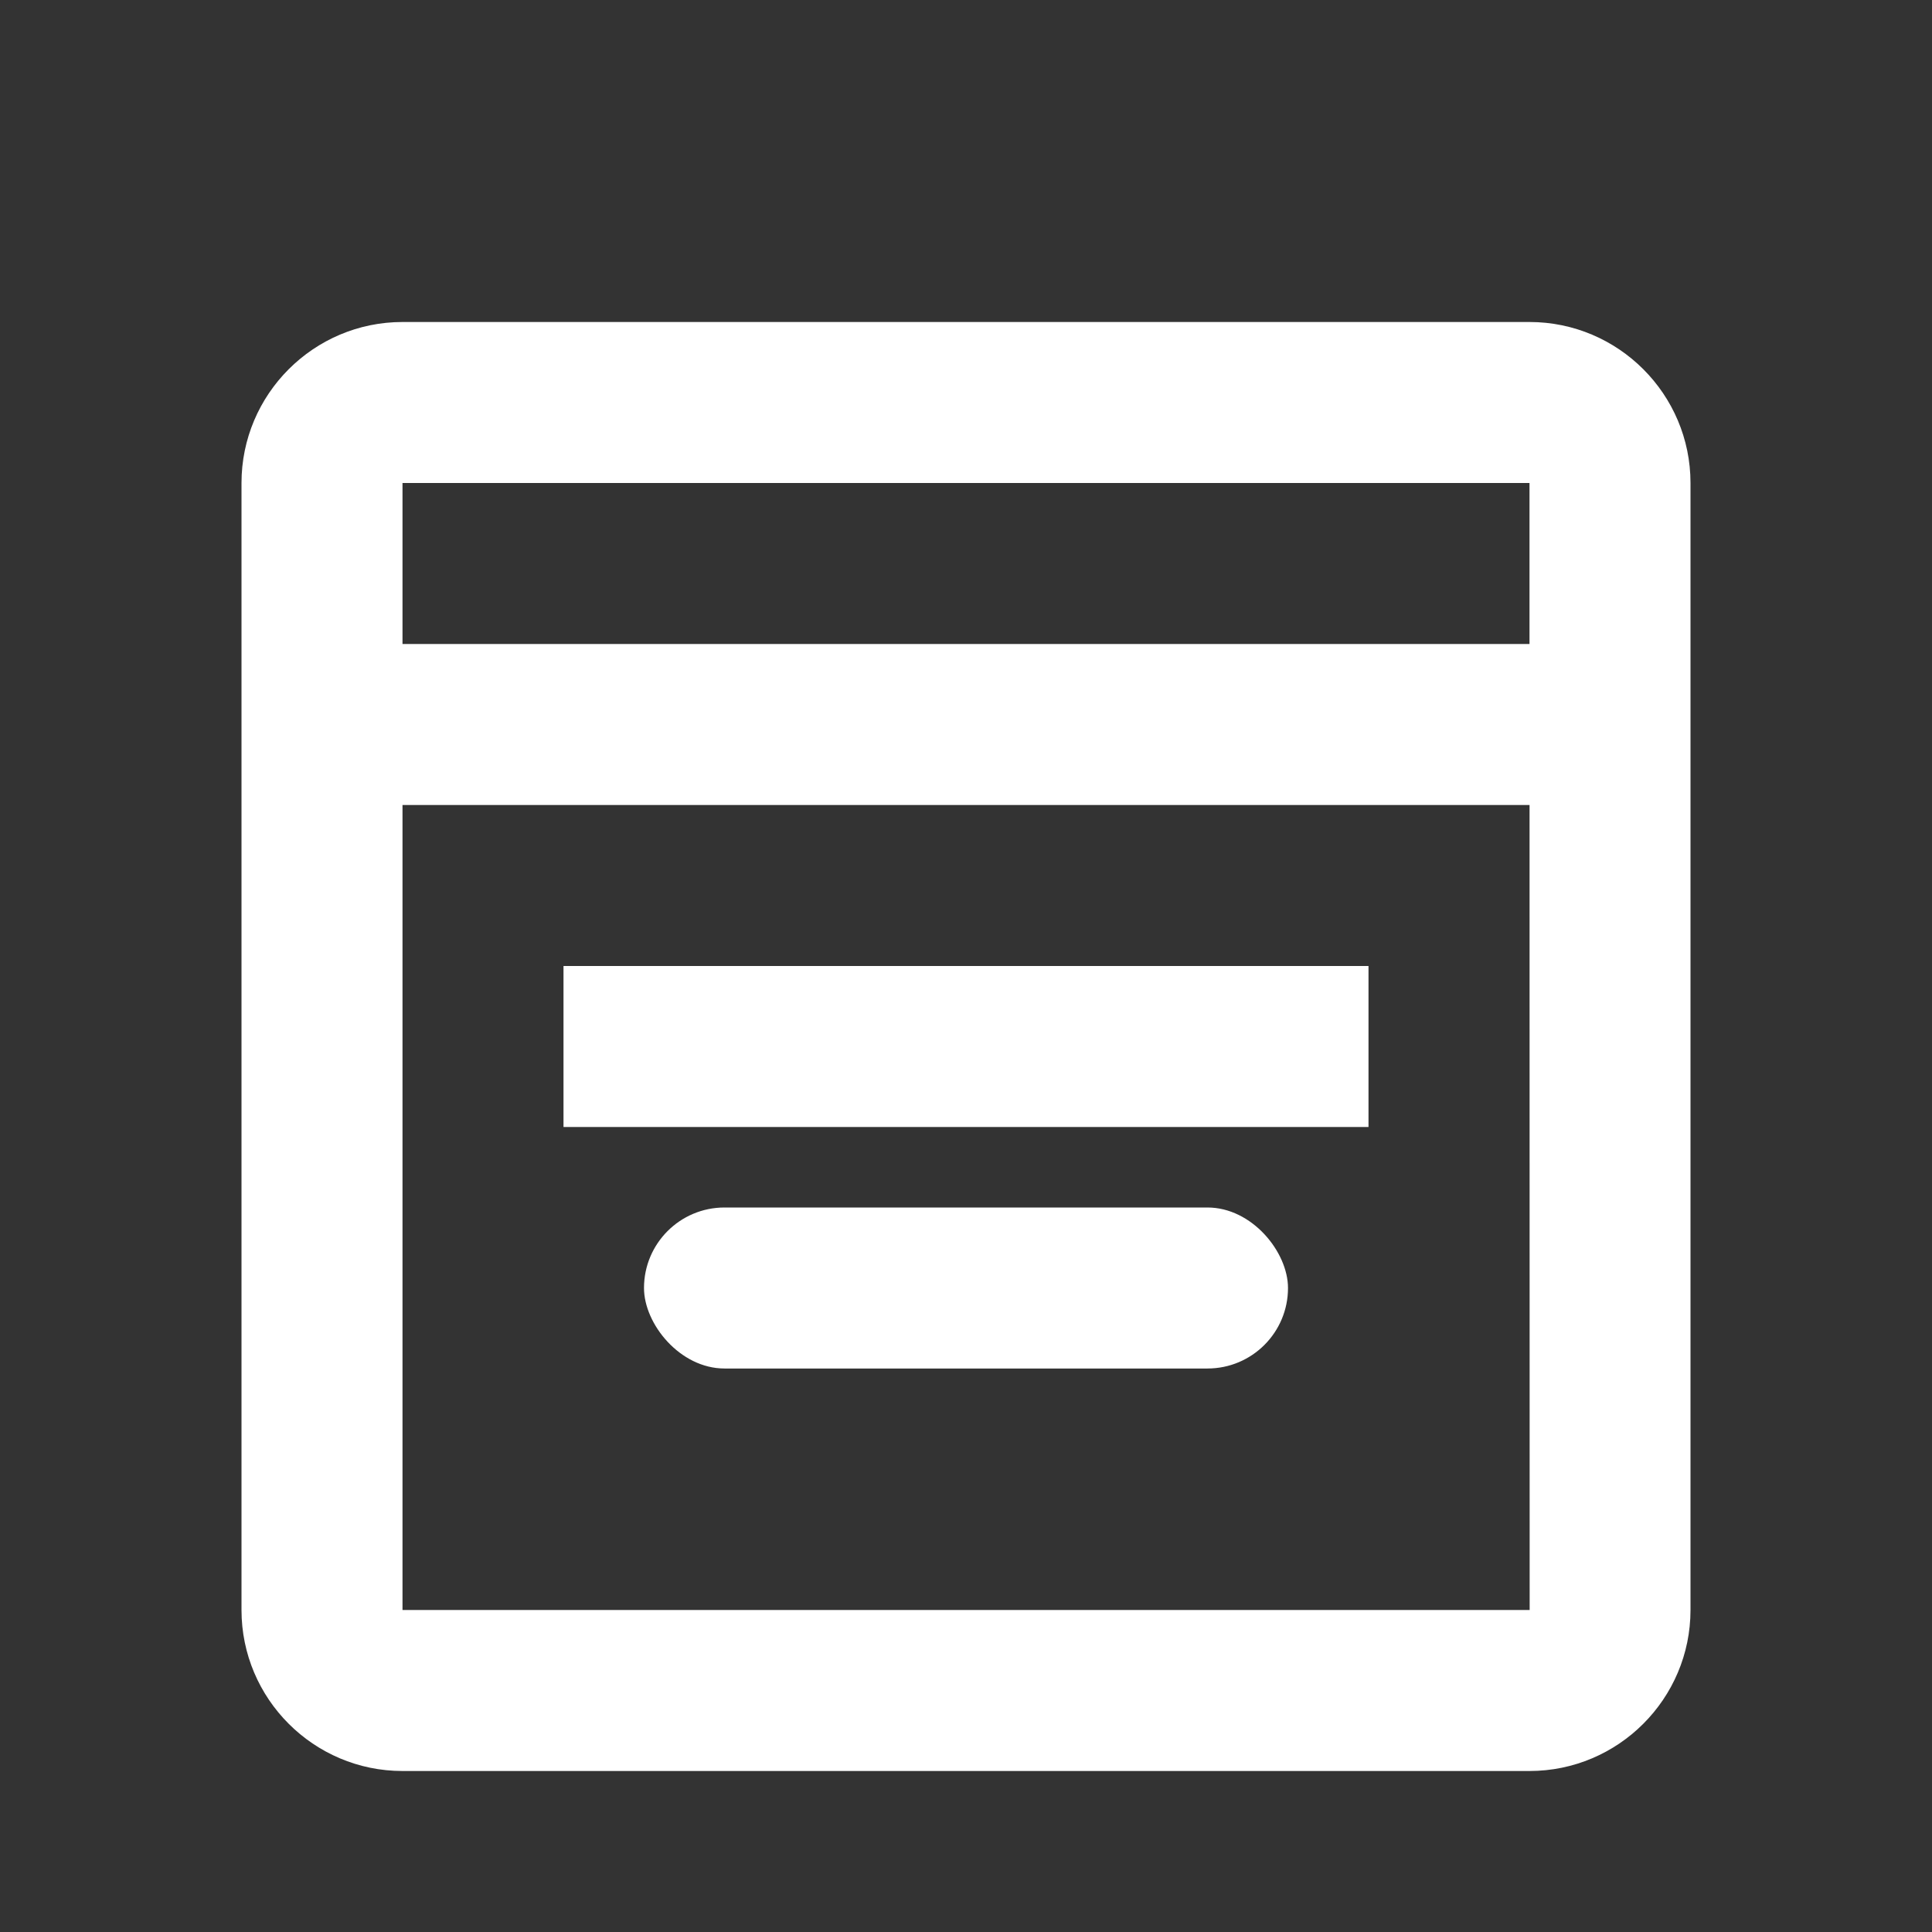 <?xml version="1.0" encoding="UTF-8"?>
<svg xmlns="http://www.w3.org/2000/svg" width="36" height="36" viewBox="0 0 36 36" fill="none">
  <rect x="0" y="0" width="36" height="36" fill="#333333" stroke="none"/>
  <path d="M10.5 18H25.5V21H10.5V18Z" fill="white"></path>
  <path fill-rule="evenodd" clip-rule="evenodd" d="M25.5 6H28.5C30.154 6 31.5 7.346 31.5 9V30C31.5 31.654 30.154 33 28.5 33H7.5C5.846 33 4.5 31.654 4.5 30V9C4.5 7.346 5.846 6 7.5 6H10.5H13.5H22.5H25.5ZM7.5 15V30H28.503L28.501 15H7.5ZM7.5 12H28.5V9H7.5V12Z" fill="white"></path>
  <rect x="12" y="22.5" width="12" height="3" rx="1.5" fill="white"></rect>
</svg>
